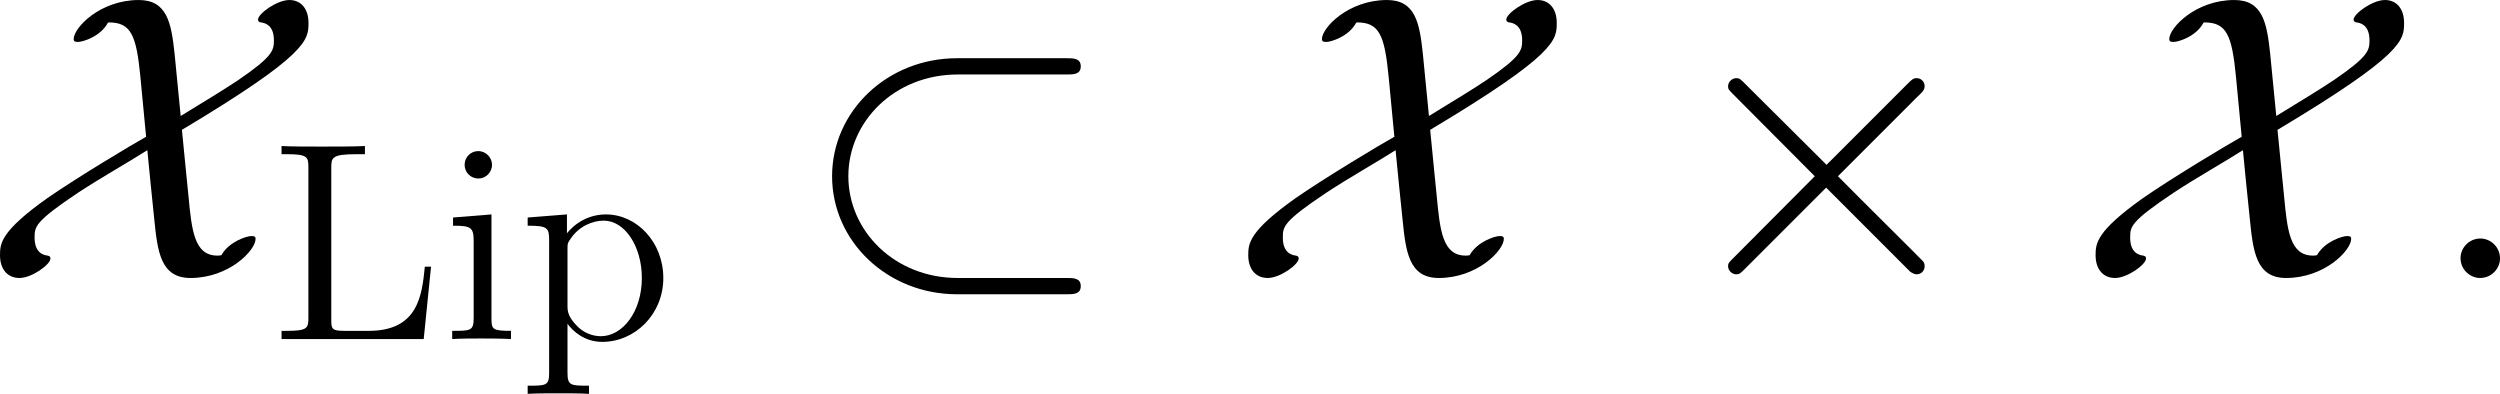 <?xml version='1.0' encoding='UTF-8'?>
<!-- Generated by CodeCogs with dvisvgm 3.2.2 -->
<svg version='1.1' xmlns='http://www.w3.org/2000/svg' xmlns:xlink='http://www.w3.org/1999/xlink' width='119.497pt' height='18.826pt' viewBox='-.762 -.322 119.497 18.826'>
<defs>
<path id='g2-76' d='M6.814-3.061H6.551C6.432-1.865 6.276-.347 4.184-.347H3.144C2.618-.347 2.594-.43 2.594-.825V-7.245C2.594-7.675 2.618-7.819 3.658-7.819H4.017V-8.165C3.67-8.141 2.618-8.141 2.2-8.141C1.841-8.141 .777-8.141 .49-8.165V-7.819H.729C1.59-7.819 1.626-7.699 1.626-7.257V-.909C1.626-.466 1.59-.347 .729-.347H.49V0H6.504L6.814-3.061Z'/>
<path id='g2-105' d='M2.08-7.364C2.08-7.675 1.829-7.95 1.494-7.95C1.184-7.95 .921-7.699 .921-7.376C.921-7.018 1.207-6.791 1.494-6.791C1.865-6.791 2.08-7.101 2.08-7.364ZM.43-5.141V-4.794C1.196-4.794 1.303-4.722 1.303-4.136V-.885C1.303-.347 1.172-.347 .395-.347V0C.729-.024 1.303-.024 1.65-.024C1.781-.024 2.475-.024 2.881 0V-.347C2.104-.347 2.056-.406 2.056-.873V-5.272L.43-5.141Z'/>
<path id='g2-112' d='M2.929 1.973C2.164 1.973 2.02 1.973 2.02 1.435V-.646C2.236-.347 2.726 .12 3.491 .12C4.866 .12 6.073-1.04 6.073-2.582C6.073-4.101 4.949-5.272 3.646-5.272C2.594-5.272 2.032-4.519 1.997-4.471V-5.272L.335-5.141V-4.794C1.172-4.794 1.243-4.71 1.243-4.184V1.435C1.243 1.973 1.112 1.973 .335 1.973V2.319C.646 2.295 1.291 2.295 1.626 2.295C1.973 2.295 2.618 2.295 2.929 2.319V1.973ZM2.02-3.814C2.02-4.041 2.02-4.053 2.152-4.244C2.511-4.782 3.096-5.009 3.551-5.009C4.447-5.009 5.165-3.921 5.165-2.582C5.165-1.16 4.352-.12 3.431-.12C3.061-.12 2.714-.275 2.475-.502C2.2-.777 2.02-1.016 2.02-1.351V-3.814Z'/>
<path id='g1-58' d='M3.168-.826C3.168-1.326 2.754-1.67 2.341-1.67C1.842-1.67 1.498-1.257 1.498-.844C1.498-.344 1.911 0 2.324 0C2.823 0 3.168-.413 3.168-.826Z'/>
<path id='g0-2' d='M6.697-4.786L3.254-8.212C3.047-8.418 3.013-8.453 2.875-8.453C2.703-8.453 2.531-8.298 2.531-8.108C2.531-7.988 2.565-7.954 2.754-7.764L6.198-4.304L2.754-.844C2.565-.654 2.531-.62 2.531-.499C2.531-.31 2.703-.155 2.875-.155C3.013-.155 3.047-.189 3.254-.396L6.68-3.822L10.243-.258C10.278-.241 10.398-.155 10.501-.155C10.708-.155 10.846-.31 10.846-.499C10.846-.534 10.846-.603 10.794-.689C10.777-.723 8.04-3.426 7.179-4.304L10.329-7.454C10.415-7.558 10.674-7.781 10.76-7.885C10.777-7.919 10.846-7.988 10.846-8.108C10.846-8.298 10.708-8.453 10.501-8.453C10.364-8.453 10.295-8.384 10.105-8.195L6.697-4.786Z'/>
<path id='g0-26' d='M11.345-8.608C11.638-8.608 11.948-8.608 11.948-8.952S11.638-9.296 11.345-9.296H6.714C3.77-9.296 1.429-7.058 1.429-4.304S3.77 .689 6.714 .689H11.345C11.638 .689 11.948 .689 11.948 .344S11.638 0 11.345 0H6.748C4.063 0 2.117-1.997 2.117-4.304S4.063-8.608 6.748-8.608H11.345Z'/>
<path id='g0-88' d='M8.246-9.486C8.108-10.777 7.936-11.758 6.731-11.758C5.096-11.758 3.977-10.587 3.977-10.105C3.977-9.985 4.08-9.985 4.166-9.985C4.356-9.985 5.113-10.209 5.423-10.794L5.457-10.811C6.404-10.811 6.628-10.278 6.8-8.504L7.041-5.974C6.421-5.629 4.097-4.235 2.858-3.374C.895-1.98 .861-1.463 .861-.964C.861-.379 1.171 0 1.687 0S2.995-.568 2.995-.826C2.995-.912 2.944-.93 2.875-.947C2.737-.964 2.324-1.033 2.324-1.704C2.324-2.169 2.324-2.376 4.149-3.598C5.199-4.287 6.198-4.838 7.093-5.406C7.093-5.371 7.351-2.789 7.385-2.496C7.523-1.136 7.644 0 8.918 0C10.553 0 11.672-1.171 11.672-1.653C11.672-1.773 11.586-1.773 11.483-1.773C11.311-1.773 10.553-1.549 10.226-.964C10.174-.947 10.088-.947 10.054-.947C9.073-.947 8.969-2.031 8.832-3.478C8.78-4.028 8.728-4.476 8.556-6.266C13.91-9.468 13.91-10.071 13.91-10.794C13.91-11.379 13.6-11.758 13.101-11.758C12.567-11.758 11.775-11.173 11.775-10.932C11.775-10.829 11.879-10.811 11.896-10.811C12.034-10.794 12.447-10.725 12.447-10.054C12.447-9.623 12.395-9.365 10.932-8.367C10.415-8.022 9.692-7.575 8.504-6.852L8.246-9.486Z'/>
</defs>
<g id='page1' transform='matrix(1.13 0 0 1.13 -204.076 -86.103)'>
<use x='179.063' y='87.671' xlink:href='#g0-88'/>
<use x='191.343' y='90.254' xlink:href='#g2-76'/>
<use x='198.657' y='90.254' xlink:href='#g2-105'/>
<use x='201.909' y='90.254' xlink:href='#g2-112'/>
<use x='213.692' y='87.671' xlink:href='#g0-26'/>
<use x='231.864' y='87.671' xlink:href='#g0-88'/>
<use x='250.49' y='87.671' xlink:href='#g0-2'/>
<use x='267.706' y='87.671' xlink:href='#g0-88'/>
<use x='282.506' y='87.671' xlink:href='#g1-58'/>
</g>
</svg>